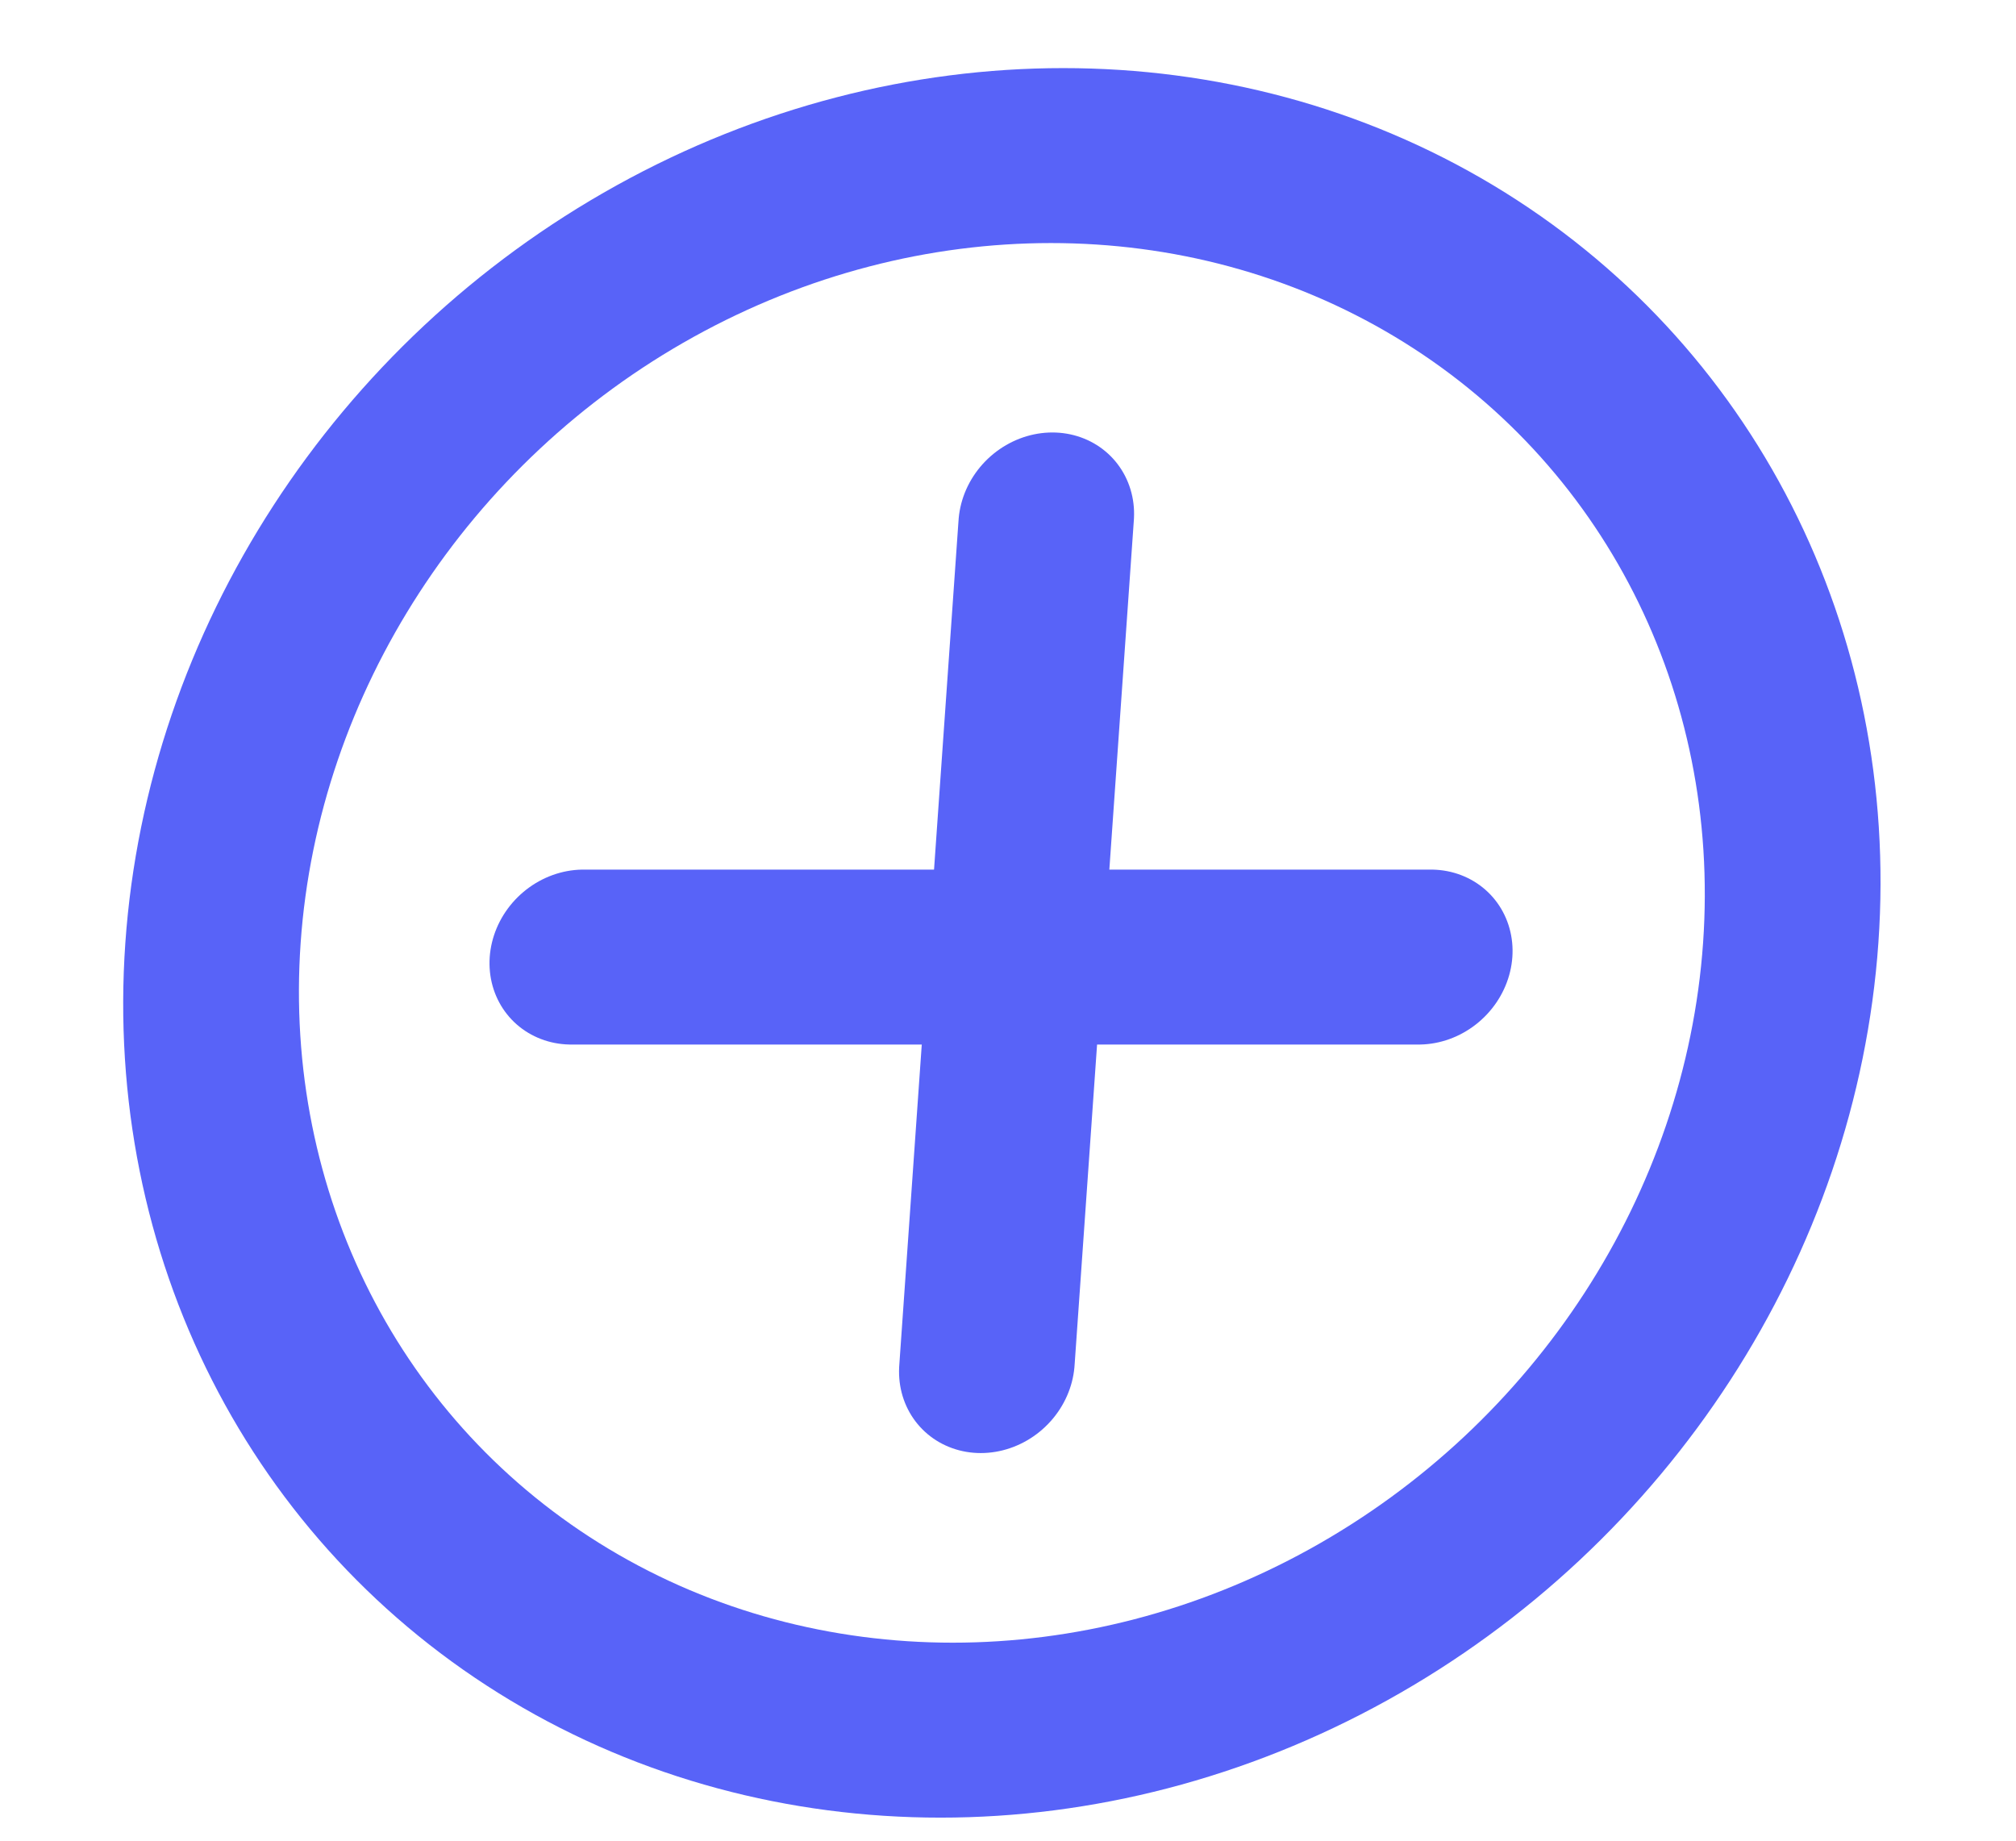 <svg width="23" height="21" viewBox="0 0 23 21" fill="none" xmlns="http://www.w3.org/2000/svg">
<line x1="1" y1="-1" x2="10.667" y2="-1" transform="matrix(-0.07 0.998 -1 -3.8933e-08 11.006 4.934)" stroke="#5863F8" stroke-width="2" stroke-linecap="round"/>
<line x1="1" y1="-1" x2="10.667" y2="-1" transform="matrix(-1 -1.04652e-07 0.07 -0.998 17.324 9.921)" stroke="#5863F8" stroke-width="2" stroke-linecap="round"/>
<circle cx="10" cy="10" r="9" transform="matrix(1 0 -0.07 0.998 2.13 0.777)" stroke="#5863F8" stroke-width="2"/>
</svg>

